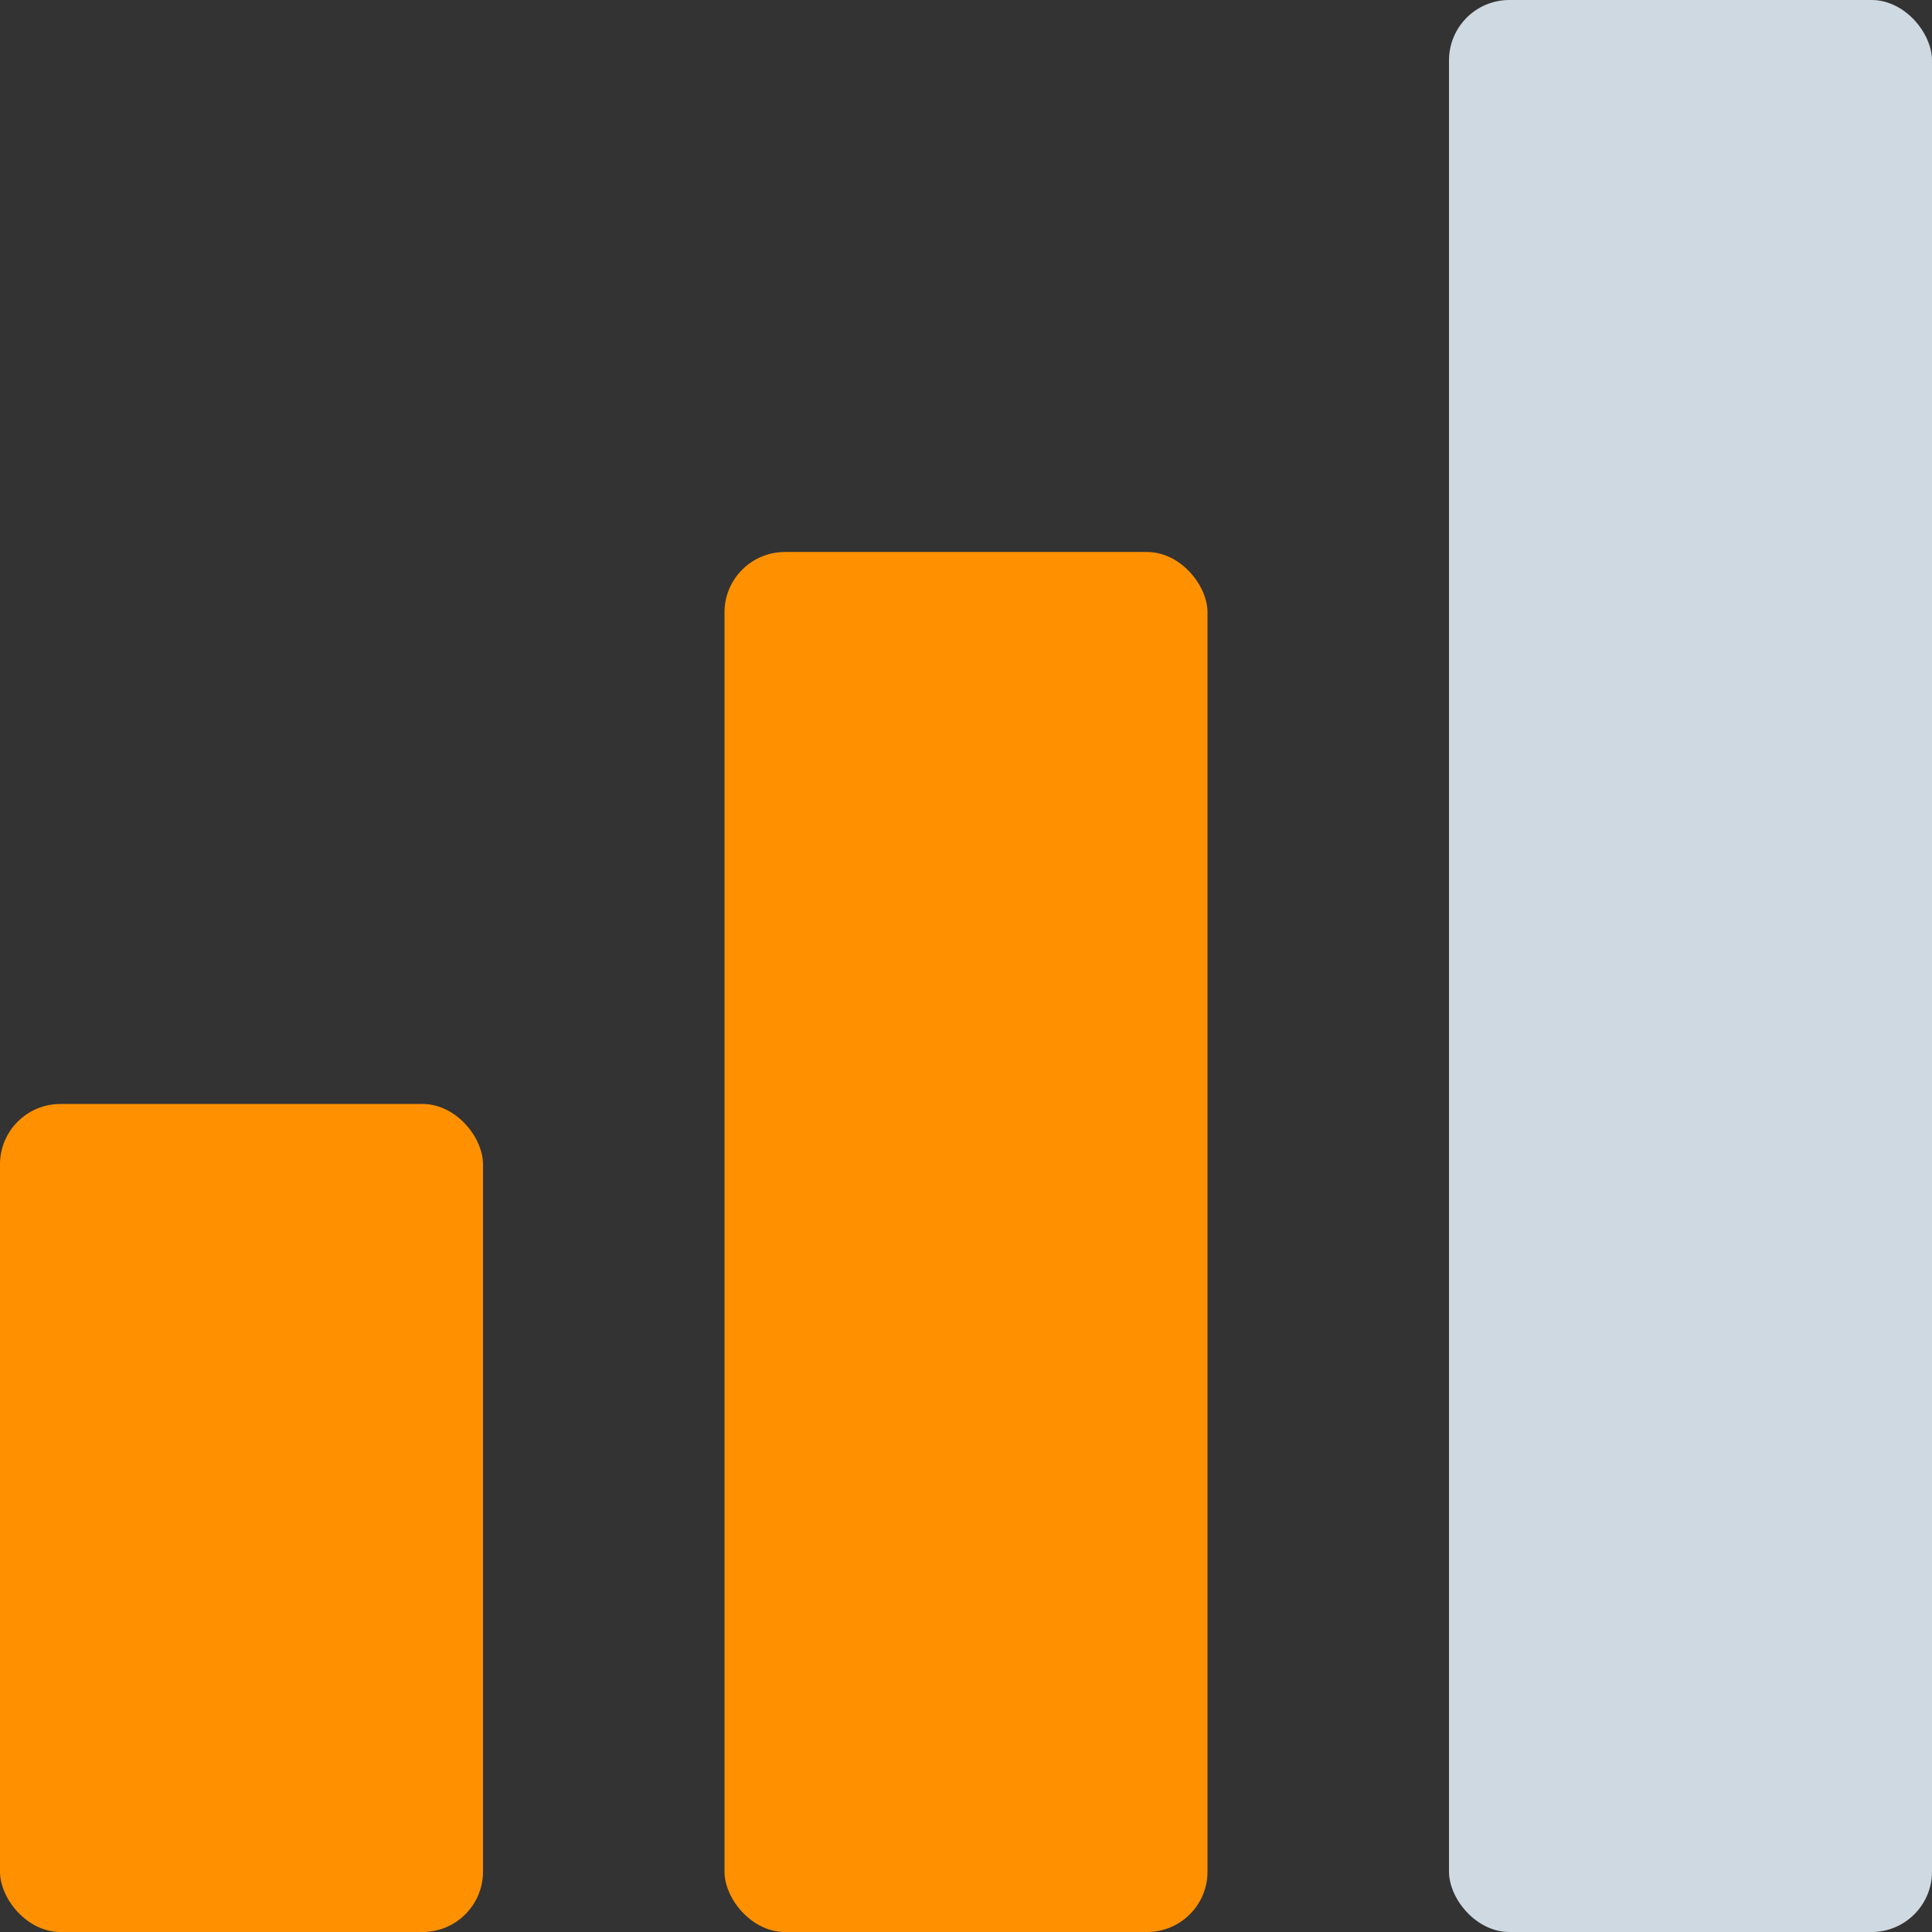 <svg xmlns="http://www.w3.org/2000/svg" width="64" height="64" viewBox="0 0 64 64">
  <rect x="0" y="0" width="64" height="64" fill="#333333" stroke="none"/>
  <defs>
    <style>
      .cls-1 {
        fill: #cfd9e1;
      }

      .cls-2 {
        fill: #ff9100;
      }

      .cls-3 {
        fill: none;
        stroke: #fdfdfd;
        stroke-miterlimit: 10;
        stroke-width: 2.642px;
      }
    </style>
  </defs>
  <g id="hvs">
    <g id="Infocard_Icons" data-name="Infocard Icons">
      <g id="Layer_44" data-name="Layer 44">
        <g id="Layer_45" data-name="Layer 45">
          <g>
            <rect class="cls-1" x="48" width="16" height="64" rx="2"/>
            <rect class="cls-2" x="24" y="18.286" width="16" height="45.714" rx="2"/>
            <rect class="cls-2" y="36.571" width="16" height="27.429" rx="2"/>
          </g>
        </g>
      </g>
    </g>
  </g>
  <g id="blocks">
    <rect class="cls-3" x="-249.875" y="-375.095" width="1471.499" height="1471.499" rx="21.539"/>
  </g>
</svg>
